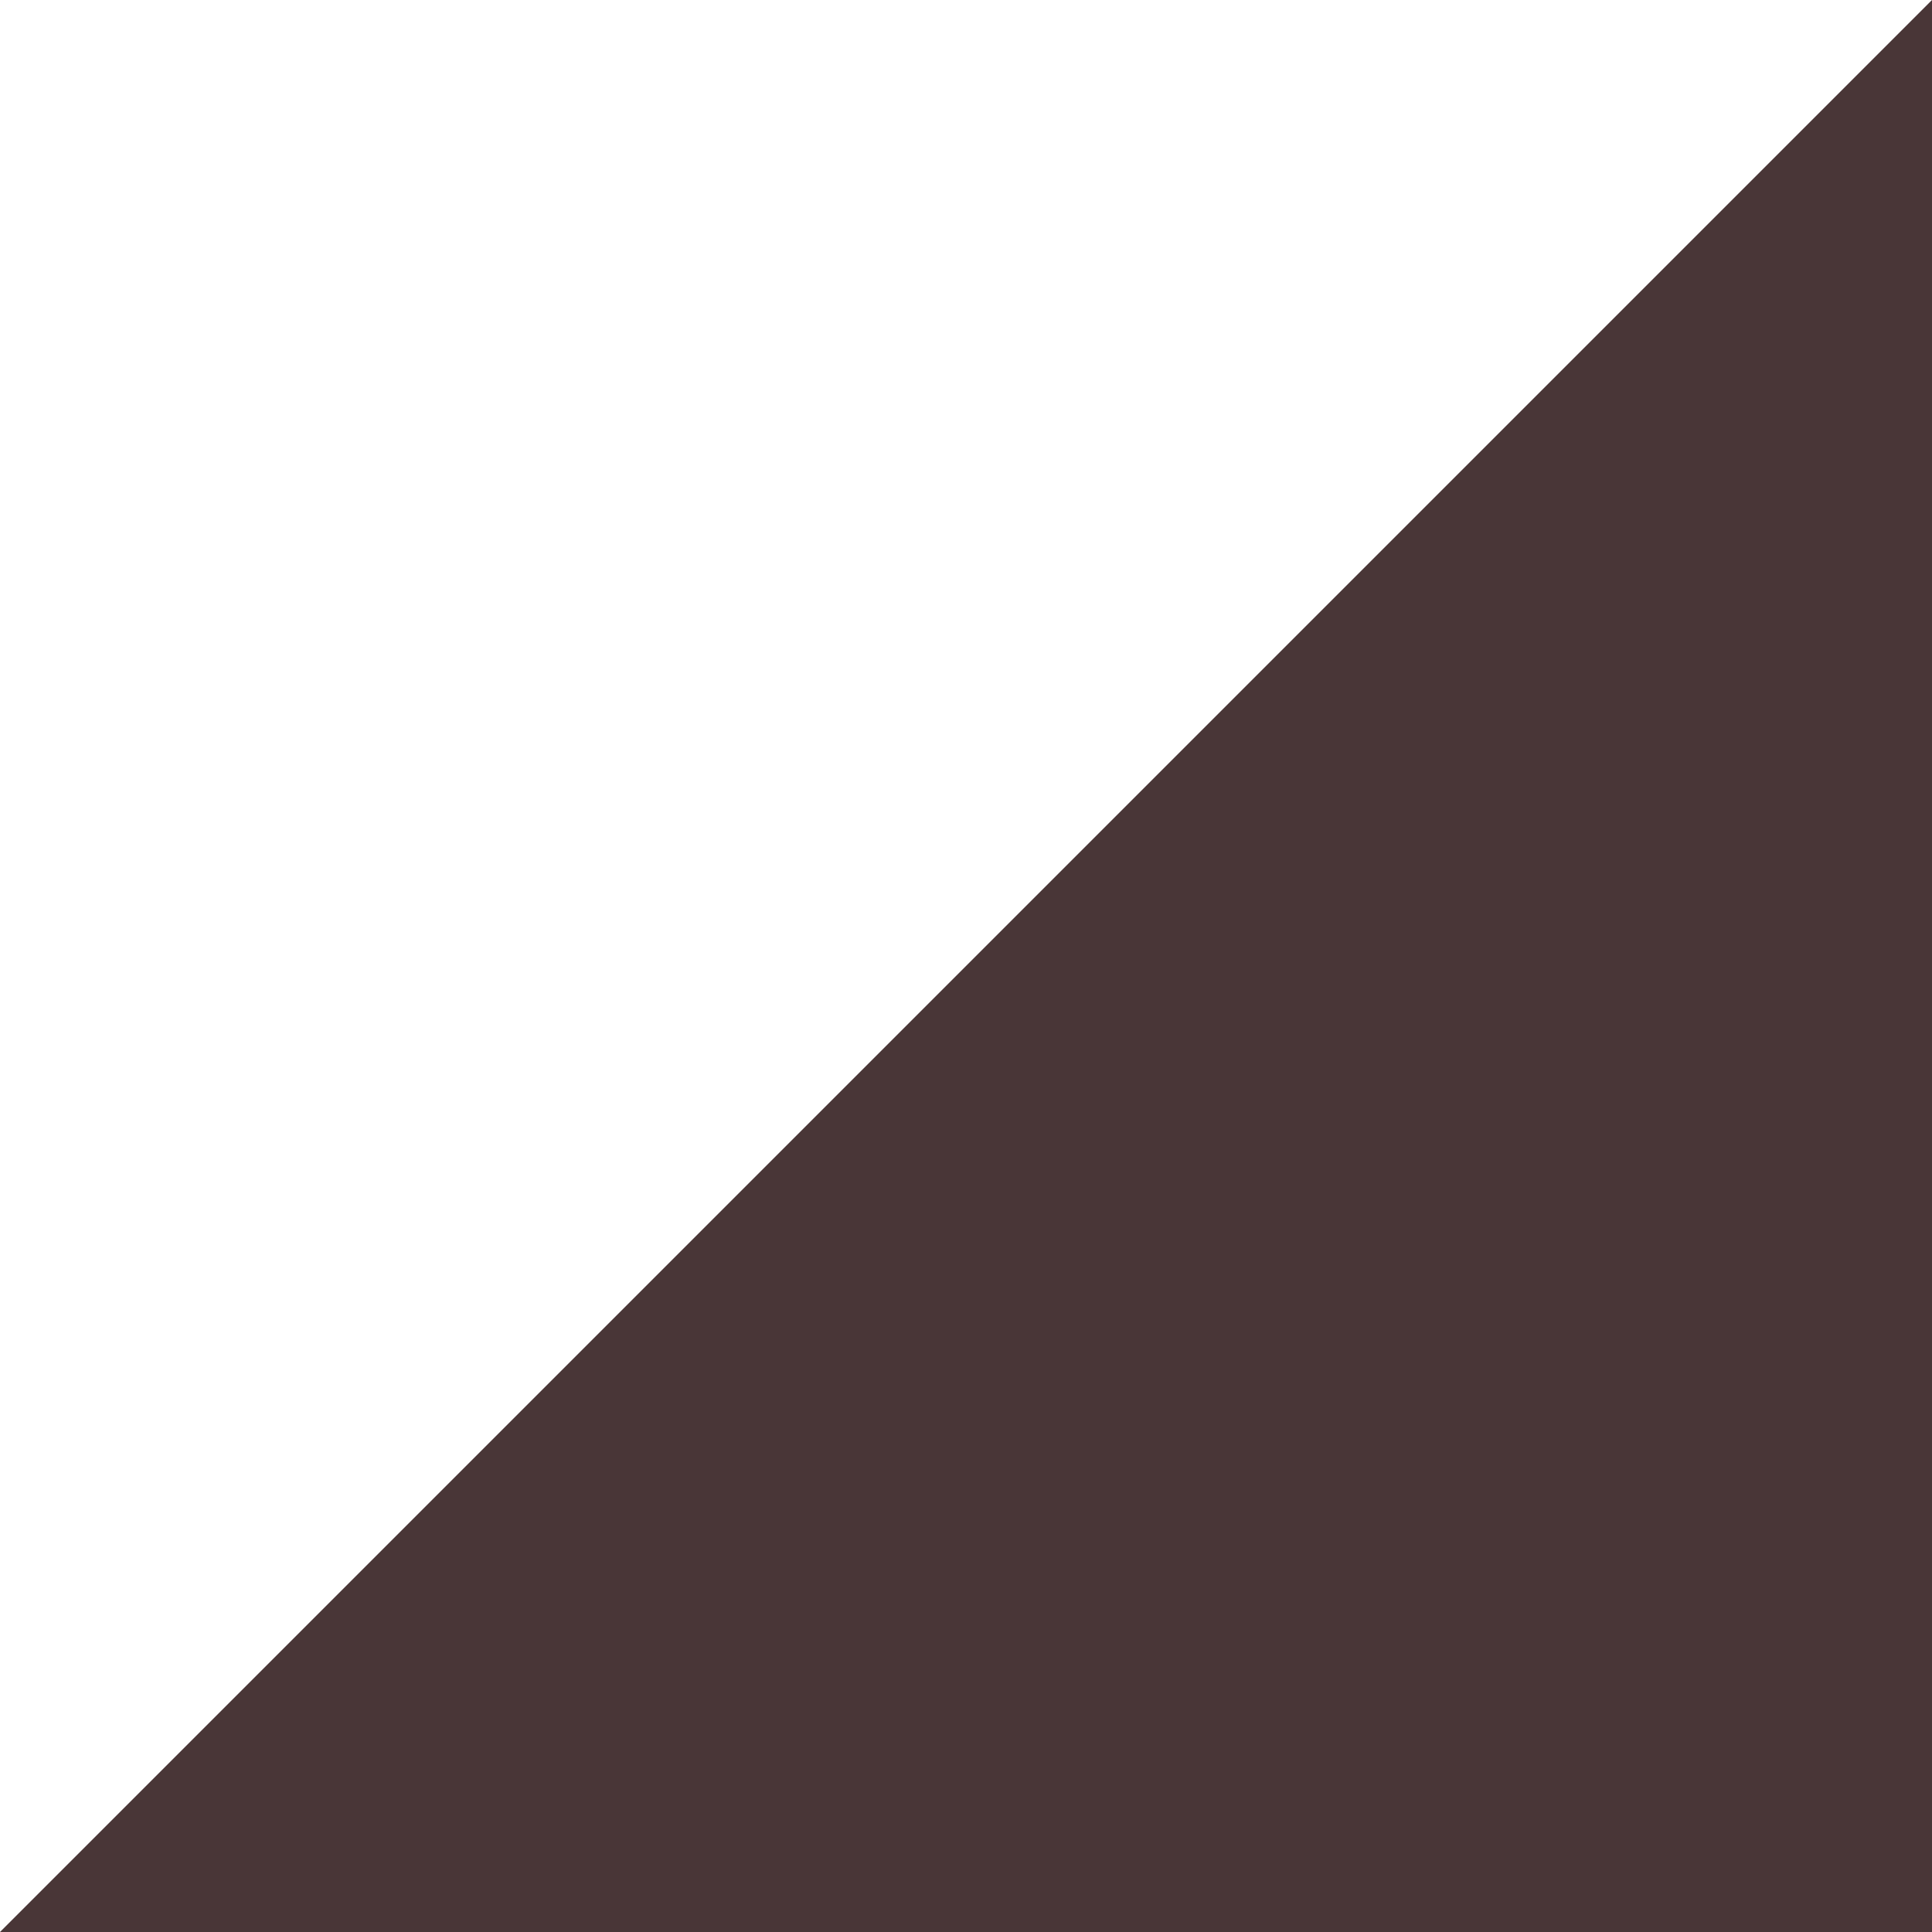 <svg width="40" height="40" viewBox="0 0 40 40" fill="none" xmlns="http://www.w3.org/2000/svg">
<g clip-path="url(#clip0_1244_26013)">
<path d="M40 0V40H0L40 0Z" fill="#493637"/>
</g>
<defs>
<clipPath id="clip0_1244_26013">
<rect width="40" height="40" fill="white"/>
</clipPath>
</defs>
</svg>
